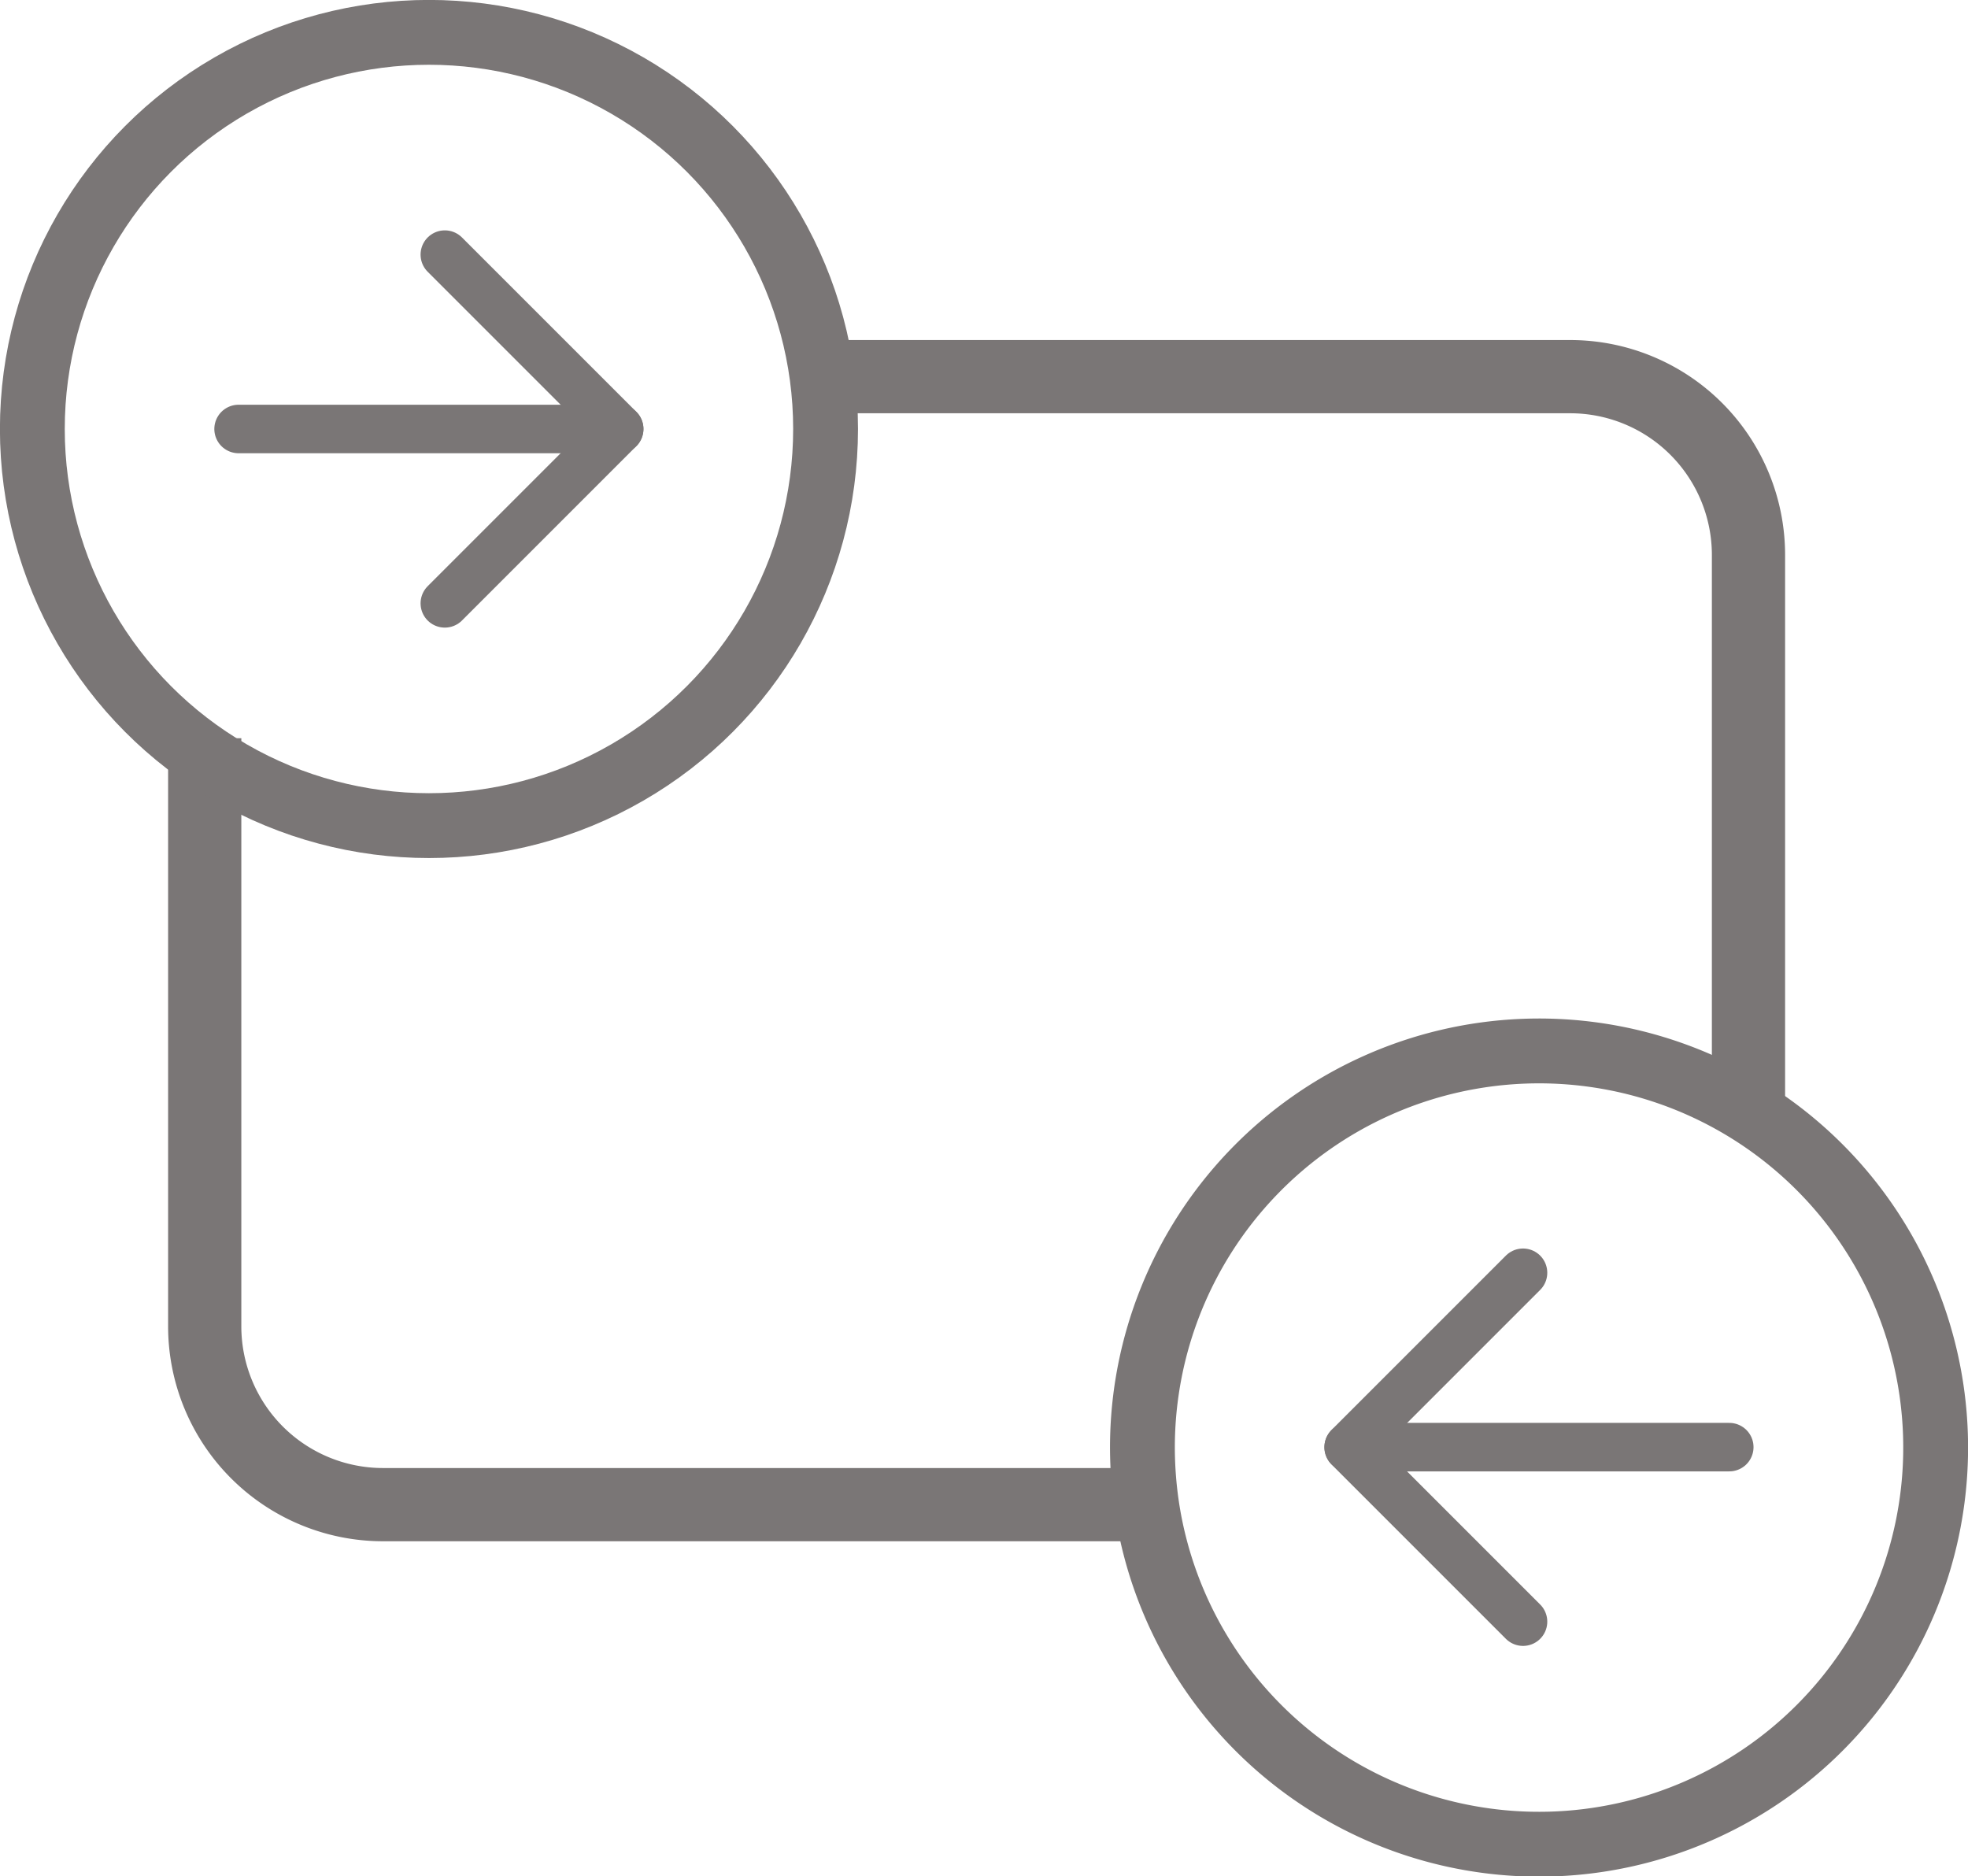 <svg xmlns="http://www.w3.org/2000/svg" xmlns:xlink="http://www.w3.org/1999/xlink" viewBox="0 0 129.01 122.98"><defs><style>.cls-1,.cls-3,.cls-4,.cls-5{fill:none;}.cls-2{clip-path:url(#clip-path);}.cls-3,.cls-4,.cls-5{stroke:#7A7676;}.cls-3{stroke-width:4.8px;}.cls-4{stroke-width:4.25px;}.cls-5{stroke-linecap:round;stroke-width:3.18px;}</style><clipPath id="clip-path" transform="translate(-0.5 -0.5)"><rect class="cls-1" width="130" height="123.98"/></clipPath></defs><g id="Capa_2" data-name="Capa 2"><g id="Capa_1-2" data-name="Capa 1"><g class="cls-2"><path class="cls-3" d="M13.92,48.89V87.44A11.69,11.69,0,0,0,25.6,99.13H75.77" transform="translate(-0.5 -0.5)"/><circle class="cls-4" cx="28.12" cy="28.12" r="26"/></g><line class="cls-5" x1="39.35" y1="28.12" x2="15.64" y2="28.12"/><line class="cls-5" x1="40.59" y1="28.12" x2="29.16" y2="39.55"/><line class="cls-5" x1="29.16" y1="16.69" x2="40.59" y2="28.12"/><g class="cls-2"><path class="cls-4" d="M75.73,99.58a26.6,26.6,0,0,1-.34-4.22,26,26,0,1,1,.34,4.22" transform="translate(-0.5 -0.5)"/></g><line class="cls-5" x1="89.66" y1="94.86" x2="113.36" y2="94.86"/><line class="cls-5" x1="88.41" y1="94.87" x2="99.84" y2="106.3"/><line class="cls-5" x1="99.84" y1="83.43" x2="88.41" y2="94.86"/><g class="cls-2"><path class="cls-3" d="M115.12,72.83V36.88a11.69,11.69,0,0,0-11.69-11.69H55.26" transform="translate(-0.5 -0.5)"/></g></g></g></svg>